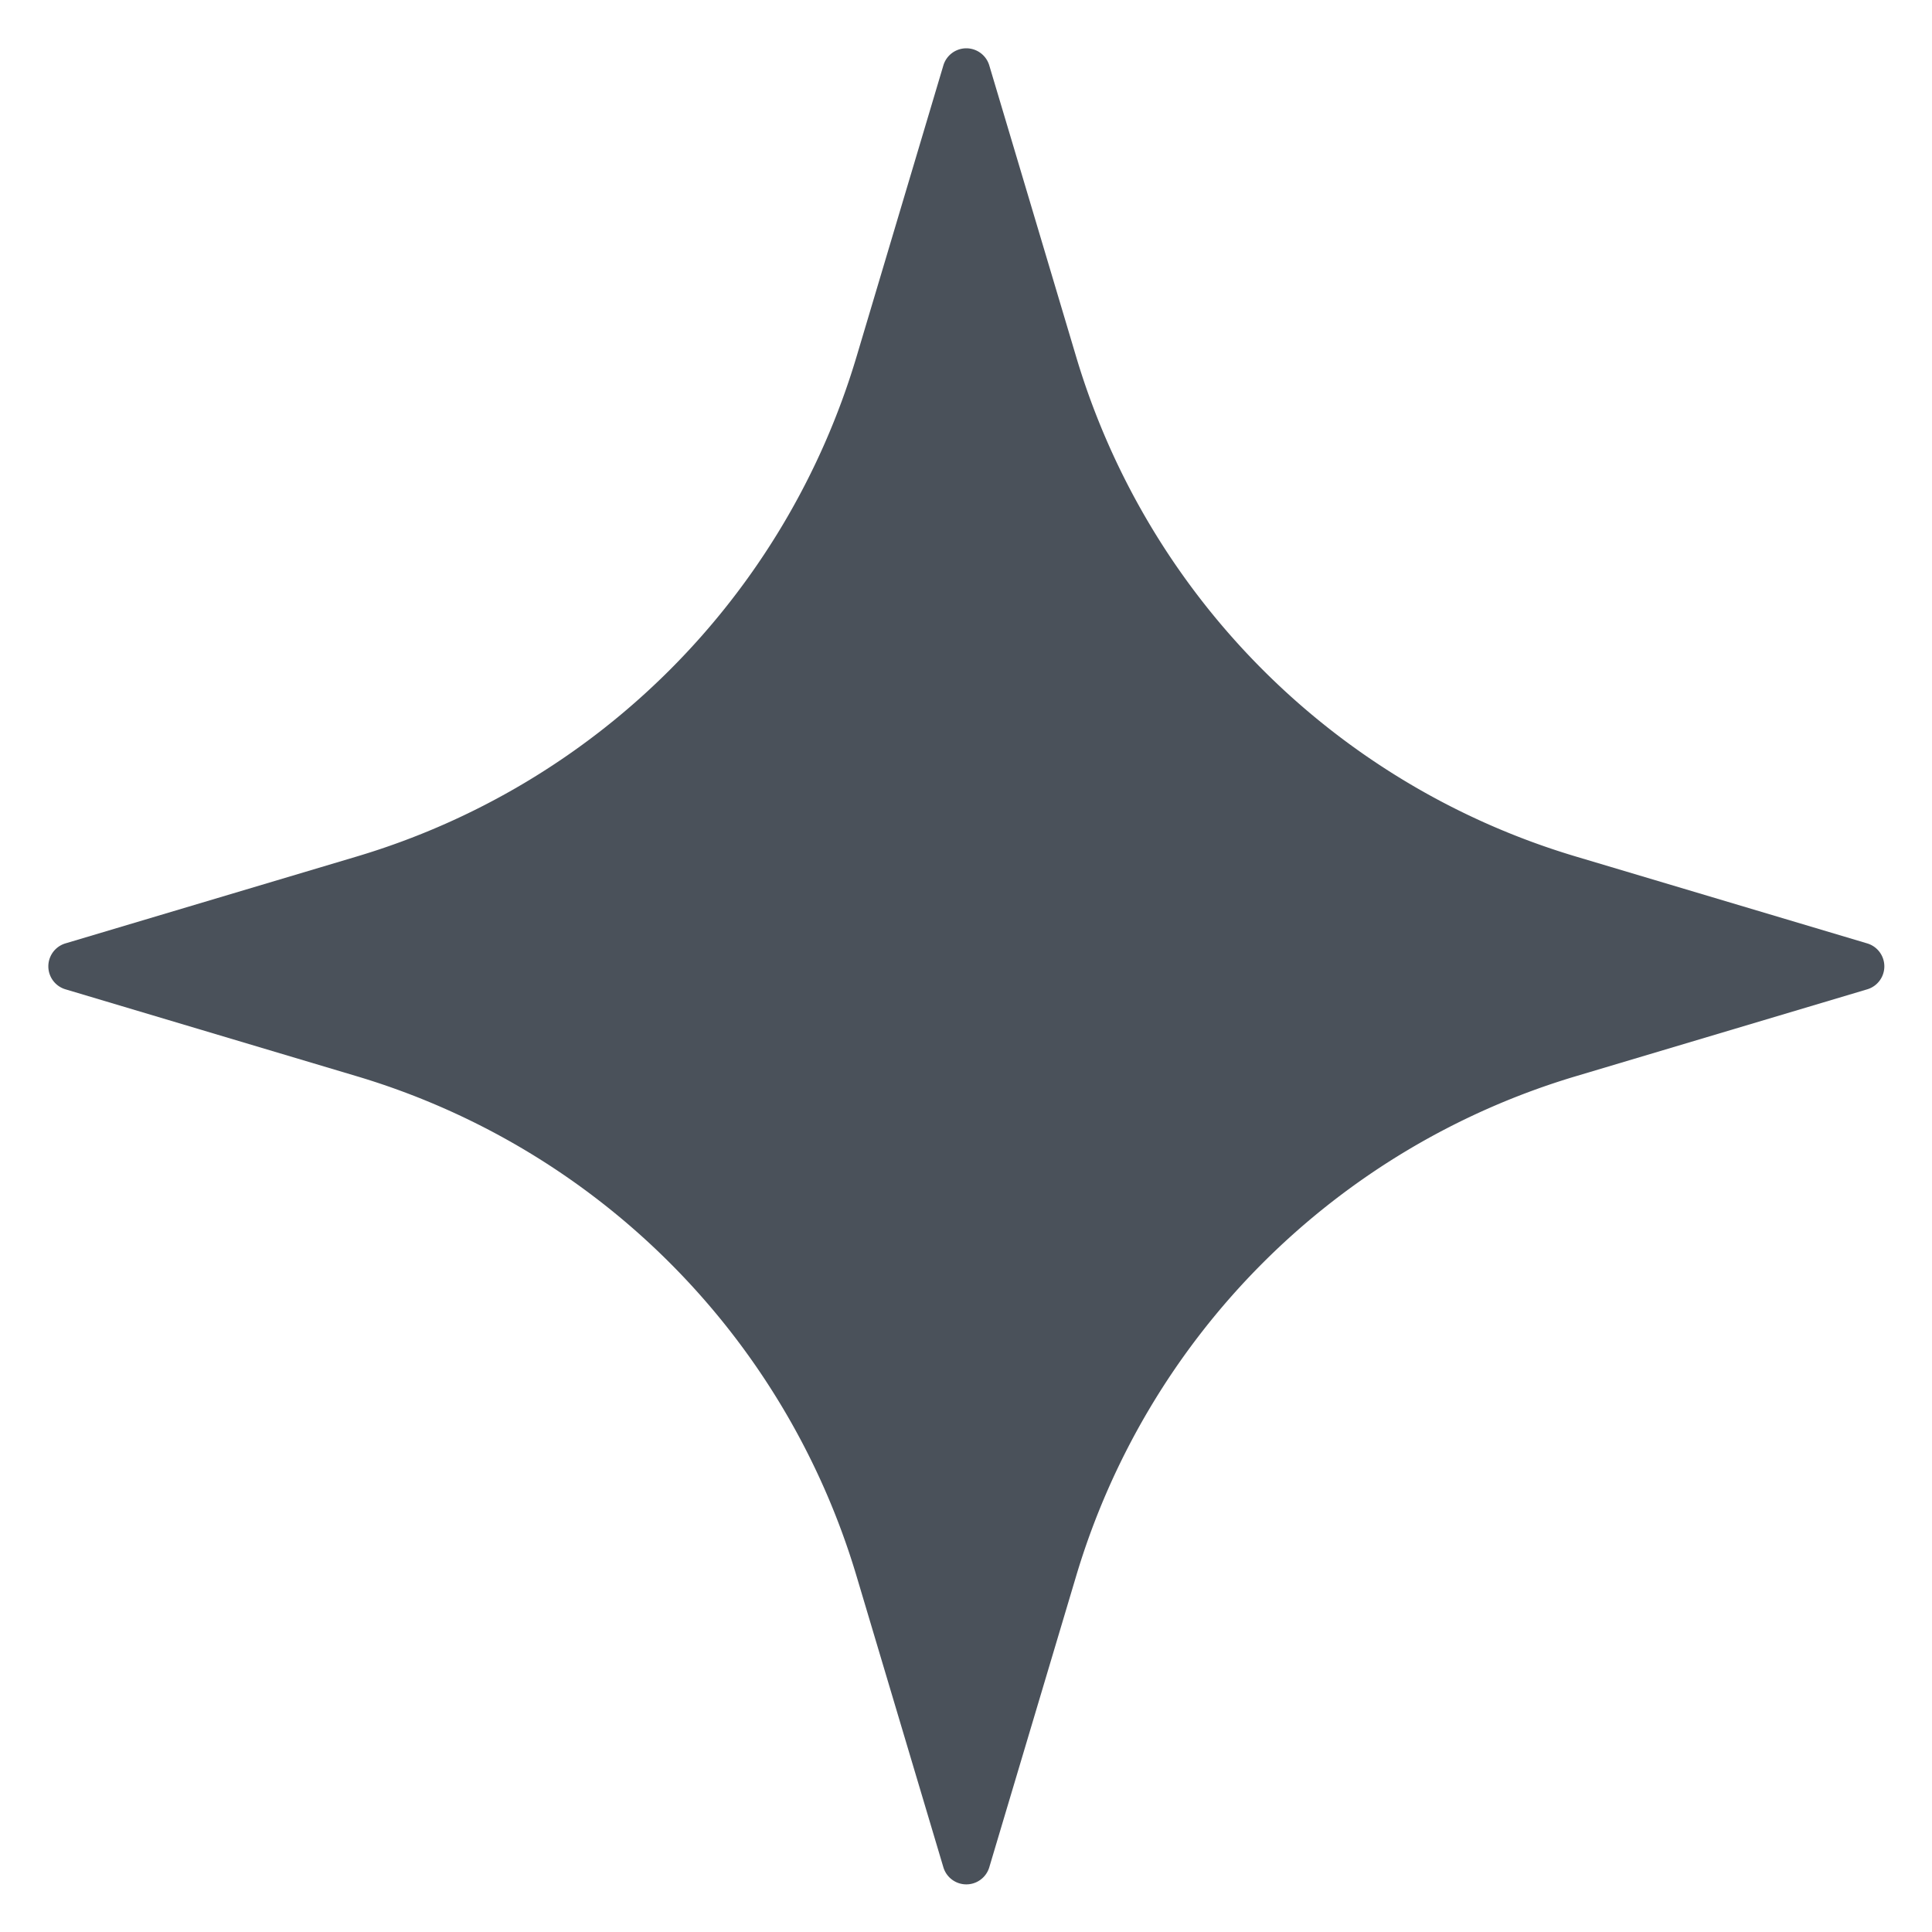<?xml version="1.0" encoding="UTF-8"?> <svg xmlns="http://www.w3.org/2000/svg" xmlns:xlink="http://www.w3.org/1999/xlink" version="1.1" width="512" height="512" x="0" y="0" viewBox="0 0 100 100" style="enable-background:new 0 0 512 512" xml:space="preserve" class=""><g><path fill-rule="evenodd" d="M48.83 3.38a1.24 1.24 0 0 1 2.373 0l4.498 15.083a38.466 38.466 0 0 0 25.871 25.872l15.083 4.498a1.24 1.24 0 0 1 0 2.372l-15.083 4.498a38.466 38.466 0 0 0-25.87 25.871l-4.499 15.083a1.24 1.24 0 0 1-2.372 0l-4.498-15.083a38.466 38.466 0 0 0-25.872-25.87L3.38 51.204a1.24 1.24 0 0 1 0-2.372l15.082-4.498a38.466 38.466 0 0 0 25.872-25.872L48.83 3.381z" clip-rule="evenodd" fill="#4a515a" opacity="1" data-original="#000000"></path></g></svg> 